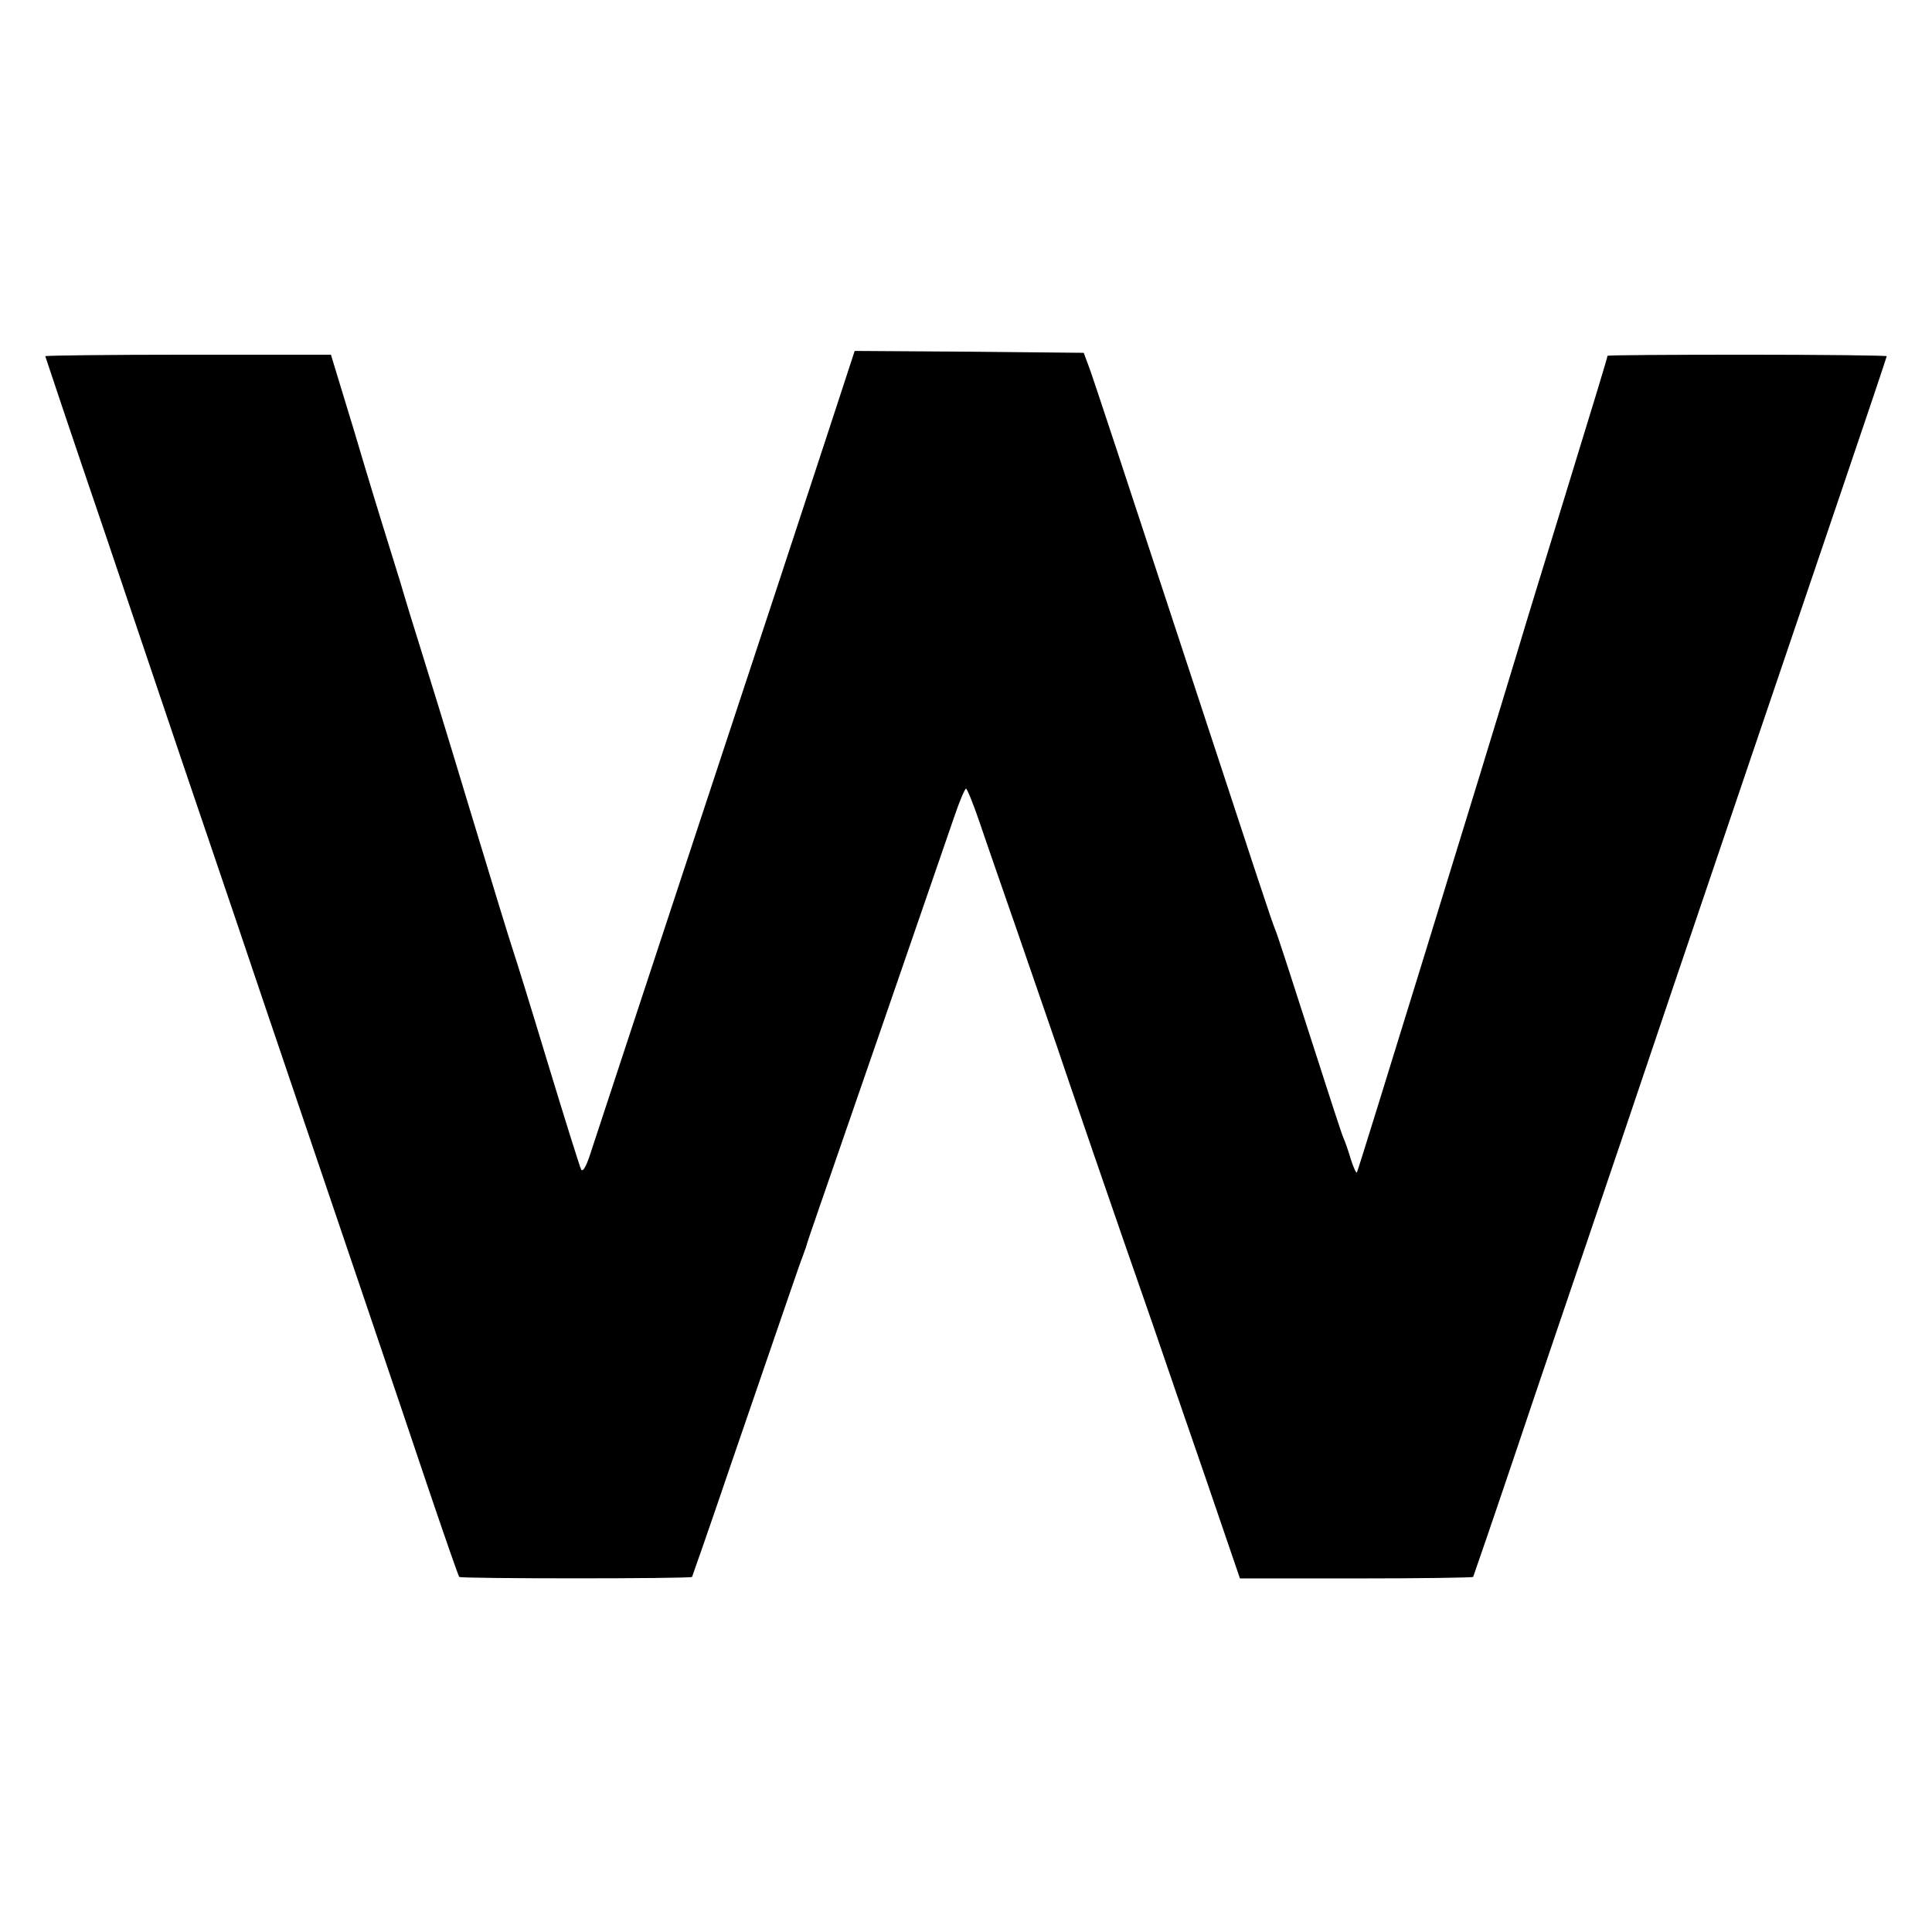 <?xml version="1.0" standalone="no"?>
<!DOCTYPE svg PUBLIC "-//W3C//DTD SVG 20010904//EN"
 "http://www.w3.org/TR/2001/REC-SVG-20010904/DTD/svg10.dtd">
<svg version="1.0" xmlns="http://www.w3.org/2000/svg"
 width="512pt" height="512pt" viewBox="0 0 512 512"
 preserveAspectRatio="xMidYMid meet">
<g transform="translate(0,512) scale(0.1,-0.1)"
fill="#000000" stroke="none">
<path d="M2194 3973 c-39 -120 -193 -587 -342 -1038 -149 -451 -278 -844 -288
-874 -11 -34 -20 -48 -24 -40 -4 8 -44 136 -89 284 -45 149 -86 281 -91 295
-5 14 -57 183 -115 375 -58 193 -117 384 -130 425 -13 41 -38 122 -55 180 -18
58 -38 123 -45 145 -7 22 -41 133 -75 248 l-63 207 -379 0 c-208 0 -378 -2
-378 -4 0 -1 72 -216 161 -477 88 -261 182 -539 209 -619 27 -80 120 -352 205
-605 226 -666 356 -1049 442 -1305 42 -124 78 -227 80 -229 4 -5 613 -5 617 0
1 2 49 139 105 304 143 416 181 528 188 545 3 8 7 20 9 25 1 6 18 55 37 110
51 147 267 772 355 1028 14 42 29 77 32 77 3 0 20 -42 37 -92 17 -51 64 -185
103 -298 39 -113 84 -243 100 -290 27 -81 155 -454 255 -740 25 -74 88 -256
139 -404 l92 -269 307 0 c169 0 309 2 311 4 1 2 53 153 114 334 61 182 146
431 188 555 42 124 146 430 230 680 155 458 224 660 444 1309 66 194 120 355
120 357 0 2 -166 4 -370 4 -203 0 -370 -1 -370 -3 0 -4 -30 -103 -125 -412
-42 -137 -92 -299 -110 -360 -96 -318 -426 -1389 -429 -1392 -2 -3 -9 13 -16
34 -6 21 -15 47 -20 58 -5 11 -45 135 -90 275 -45 140 -85 264 -90 275 -13 33
-30 85 -260 785 -122 371 -227 691 -235 710 l-13 35 -304 3 -303 2 -71 -217z"/>
</g>
</svg>
